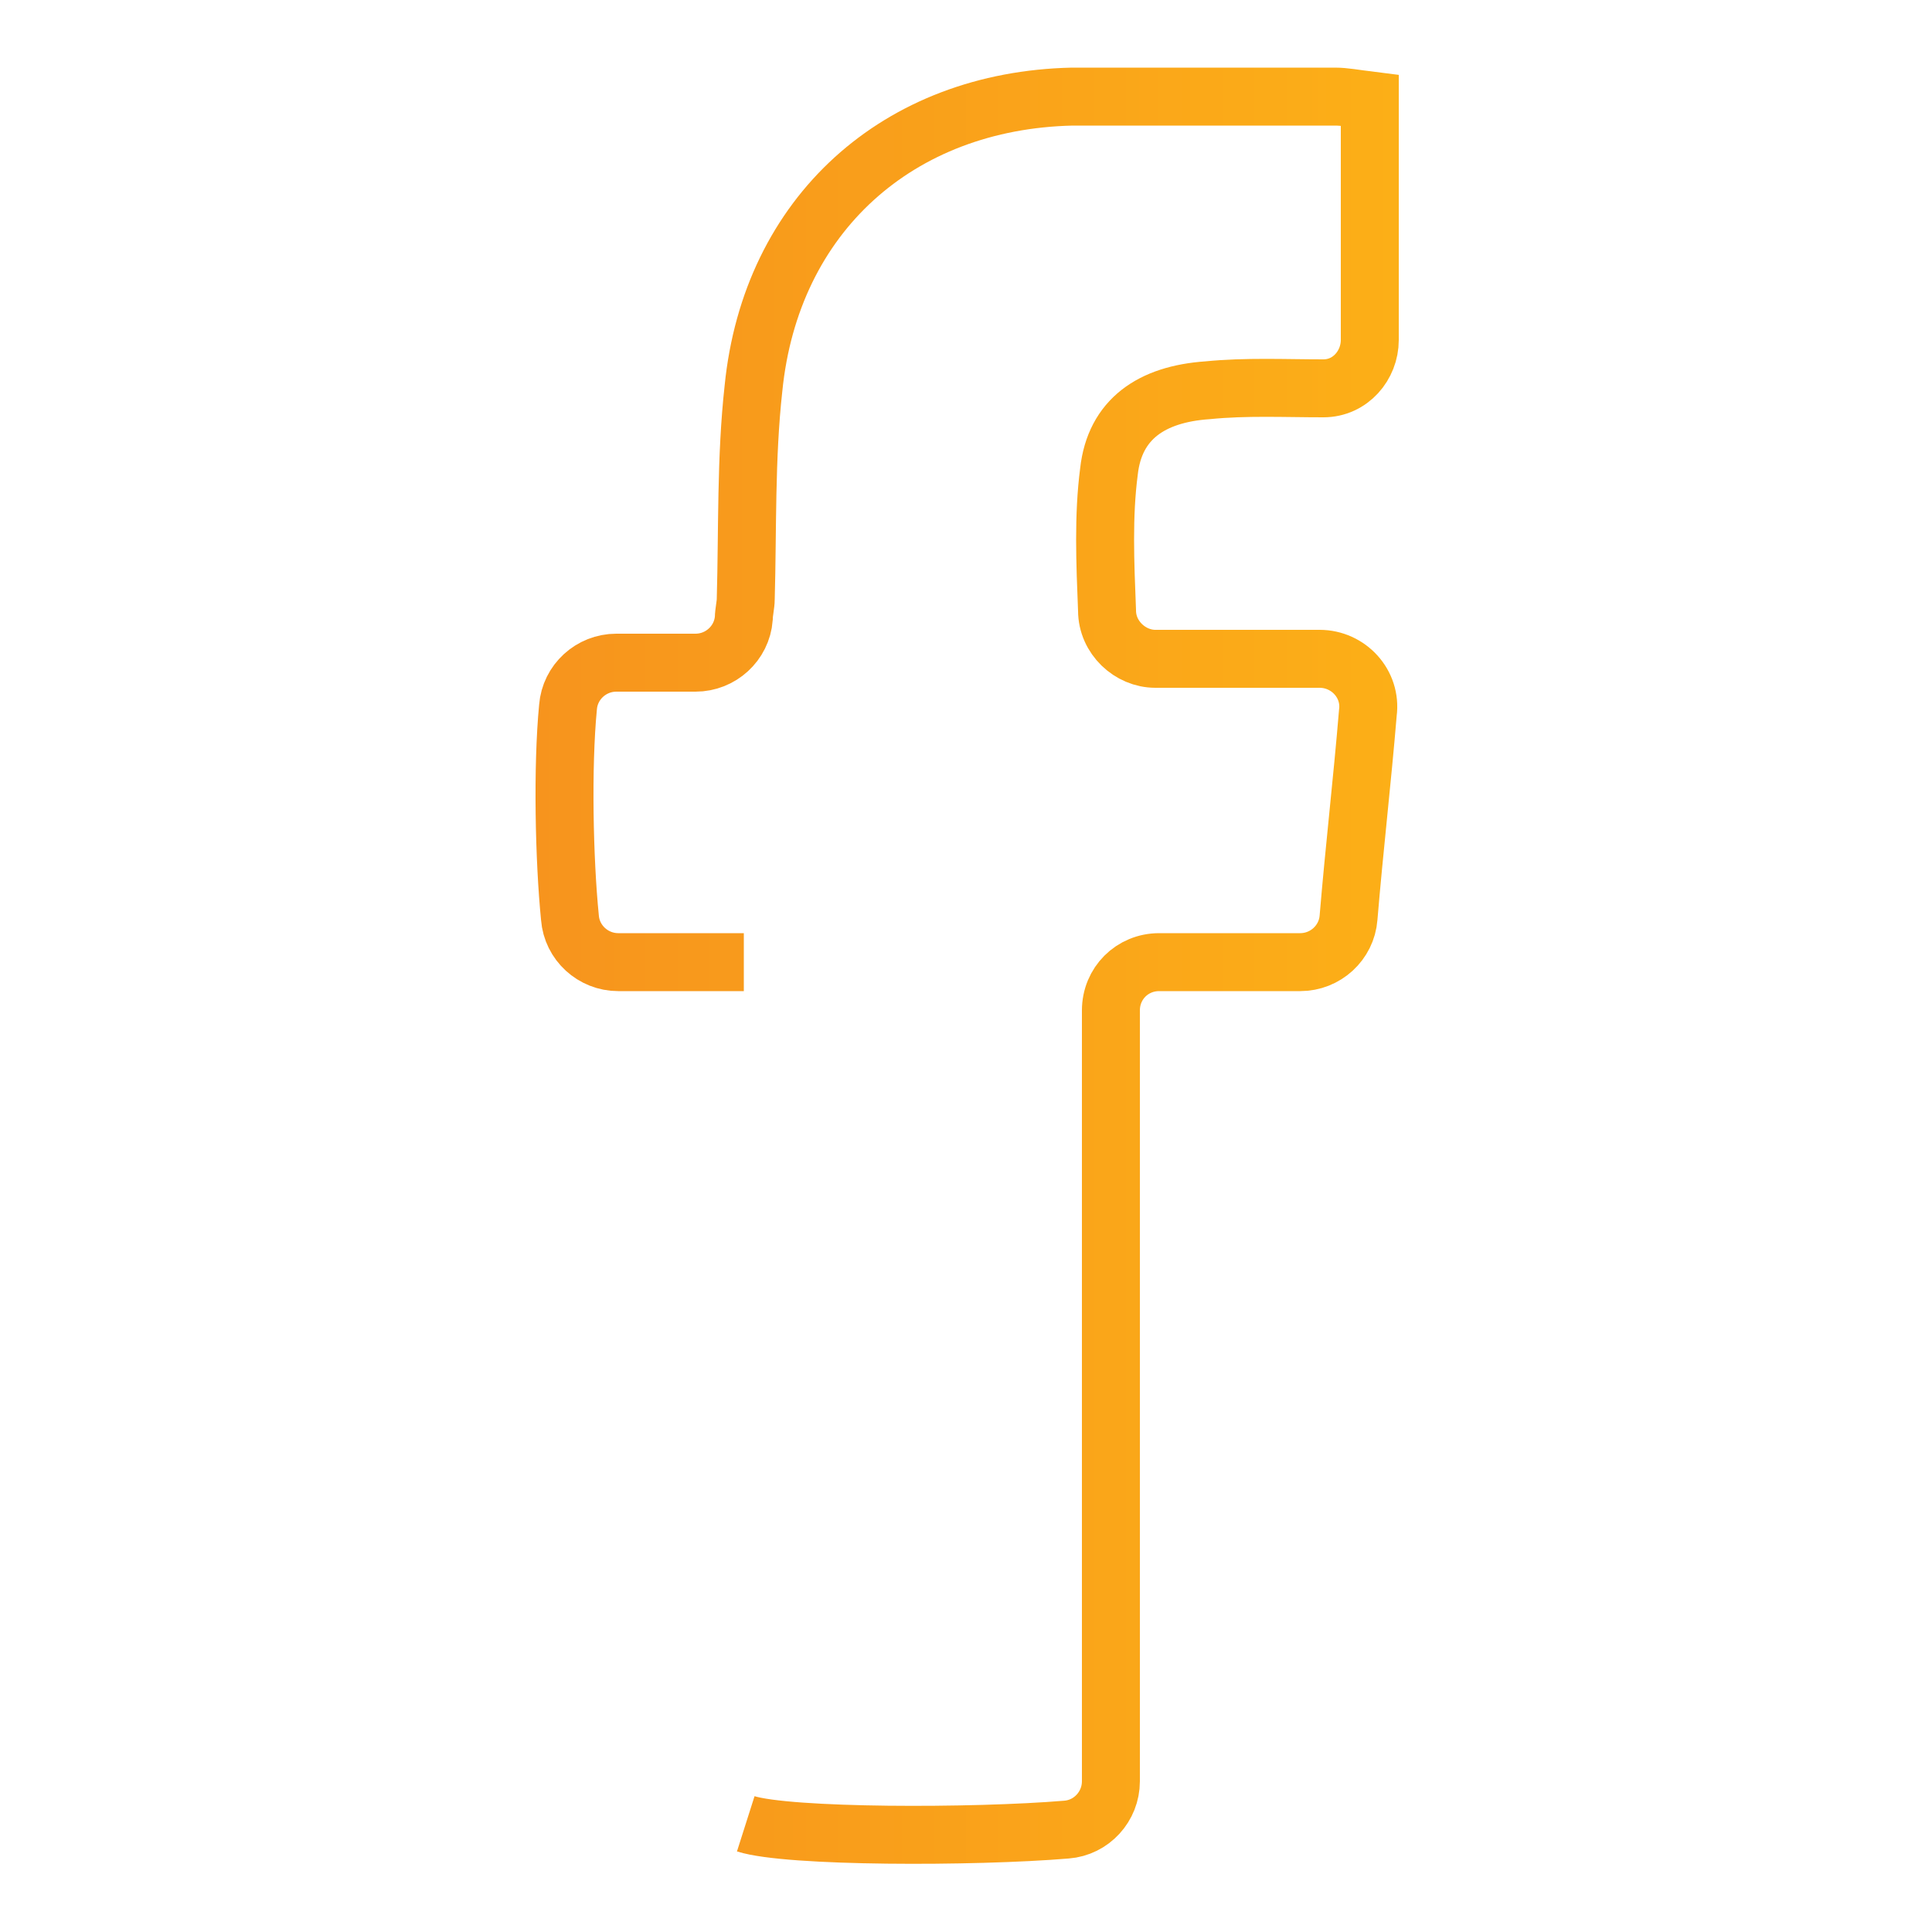 <?xml version="1.0" encoding="utf-8"?>
<!-- Generator: Adobe Illustrator 22.0.1, SVG Export Plug-In . SVG Version: 6.00 Build 0)  -->
<svg version="1.1" id="Layer_1" xmlns="http://www.w3.org/2000/svg" xmlns:xlink="http://www.w3.org/1999/xlink" x="0px" y="0px"
	 viewBox="0 0 100 100" style="enable-background:new 0 0 100 100;" xml:space="preserve">
<style type="text/css">
	.st0{fill:none;stroke:url(#SVGID_1_);stroke-width:3;stroke-miterlimit:10;}
</style>
<linearGradient id="SVGID_1_" gradientUnits="userSpaceOnUse" x1="27.61" y1="50.015" x2="72.384" y2="50.015" gradientTransform="matrix(1 0 0 -1 0 100)">
	<stop  offset="0" style="stop-color:#F7941D"/>
	<stop  offset="1" style="stop-color:#FCAF17"/>
</linearGradient>
<path class="st0" d="M38.5,49.8H32c-1.3,0-2.4-1-2.5-2.3c-0.3-3-0.4-7.8-0.1-10.9c0.1-1.3,1.2-2.3,2.5-2.3H36c1.3,0,2.4-1,2.5-2.3
	c0-0.3,0.1-0.7,0.1-1c0.1-3.6,0-7.3,0.4-10.9c0.9-9,7.5-14.9,16.5-15.1c4.5,0,9,0,13.6,0c0.5,0,1,0.1,1.8,0.2v12.4
	c0,1.3-1,2.5-2.4,2.5l0,0c-2,0-4-0.1-6,0.1c-2.9,0.2-4.8,1.5-5.1,4.2c-0.3,2.3-0.2,4.7-0.1,7.2c0,1.4,1.2,2.5,2.5,2.5h8.5
	c1.5,0,2.7,1.3,2.5,2.8c-0.3,3.6-0.7,7-1,10.6c-0.1,1.3-1.2,2.3-2.5,2.3H60c-1.4,0-2.5,1.1-2.5,2.5v39.9c0,1.3-1,2.4-2.3,2.5
	c-4.8,0.4-14.4,0.4-16.6-0.3"/>
</svg>
